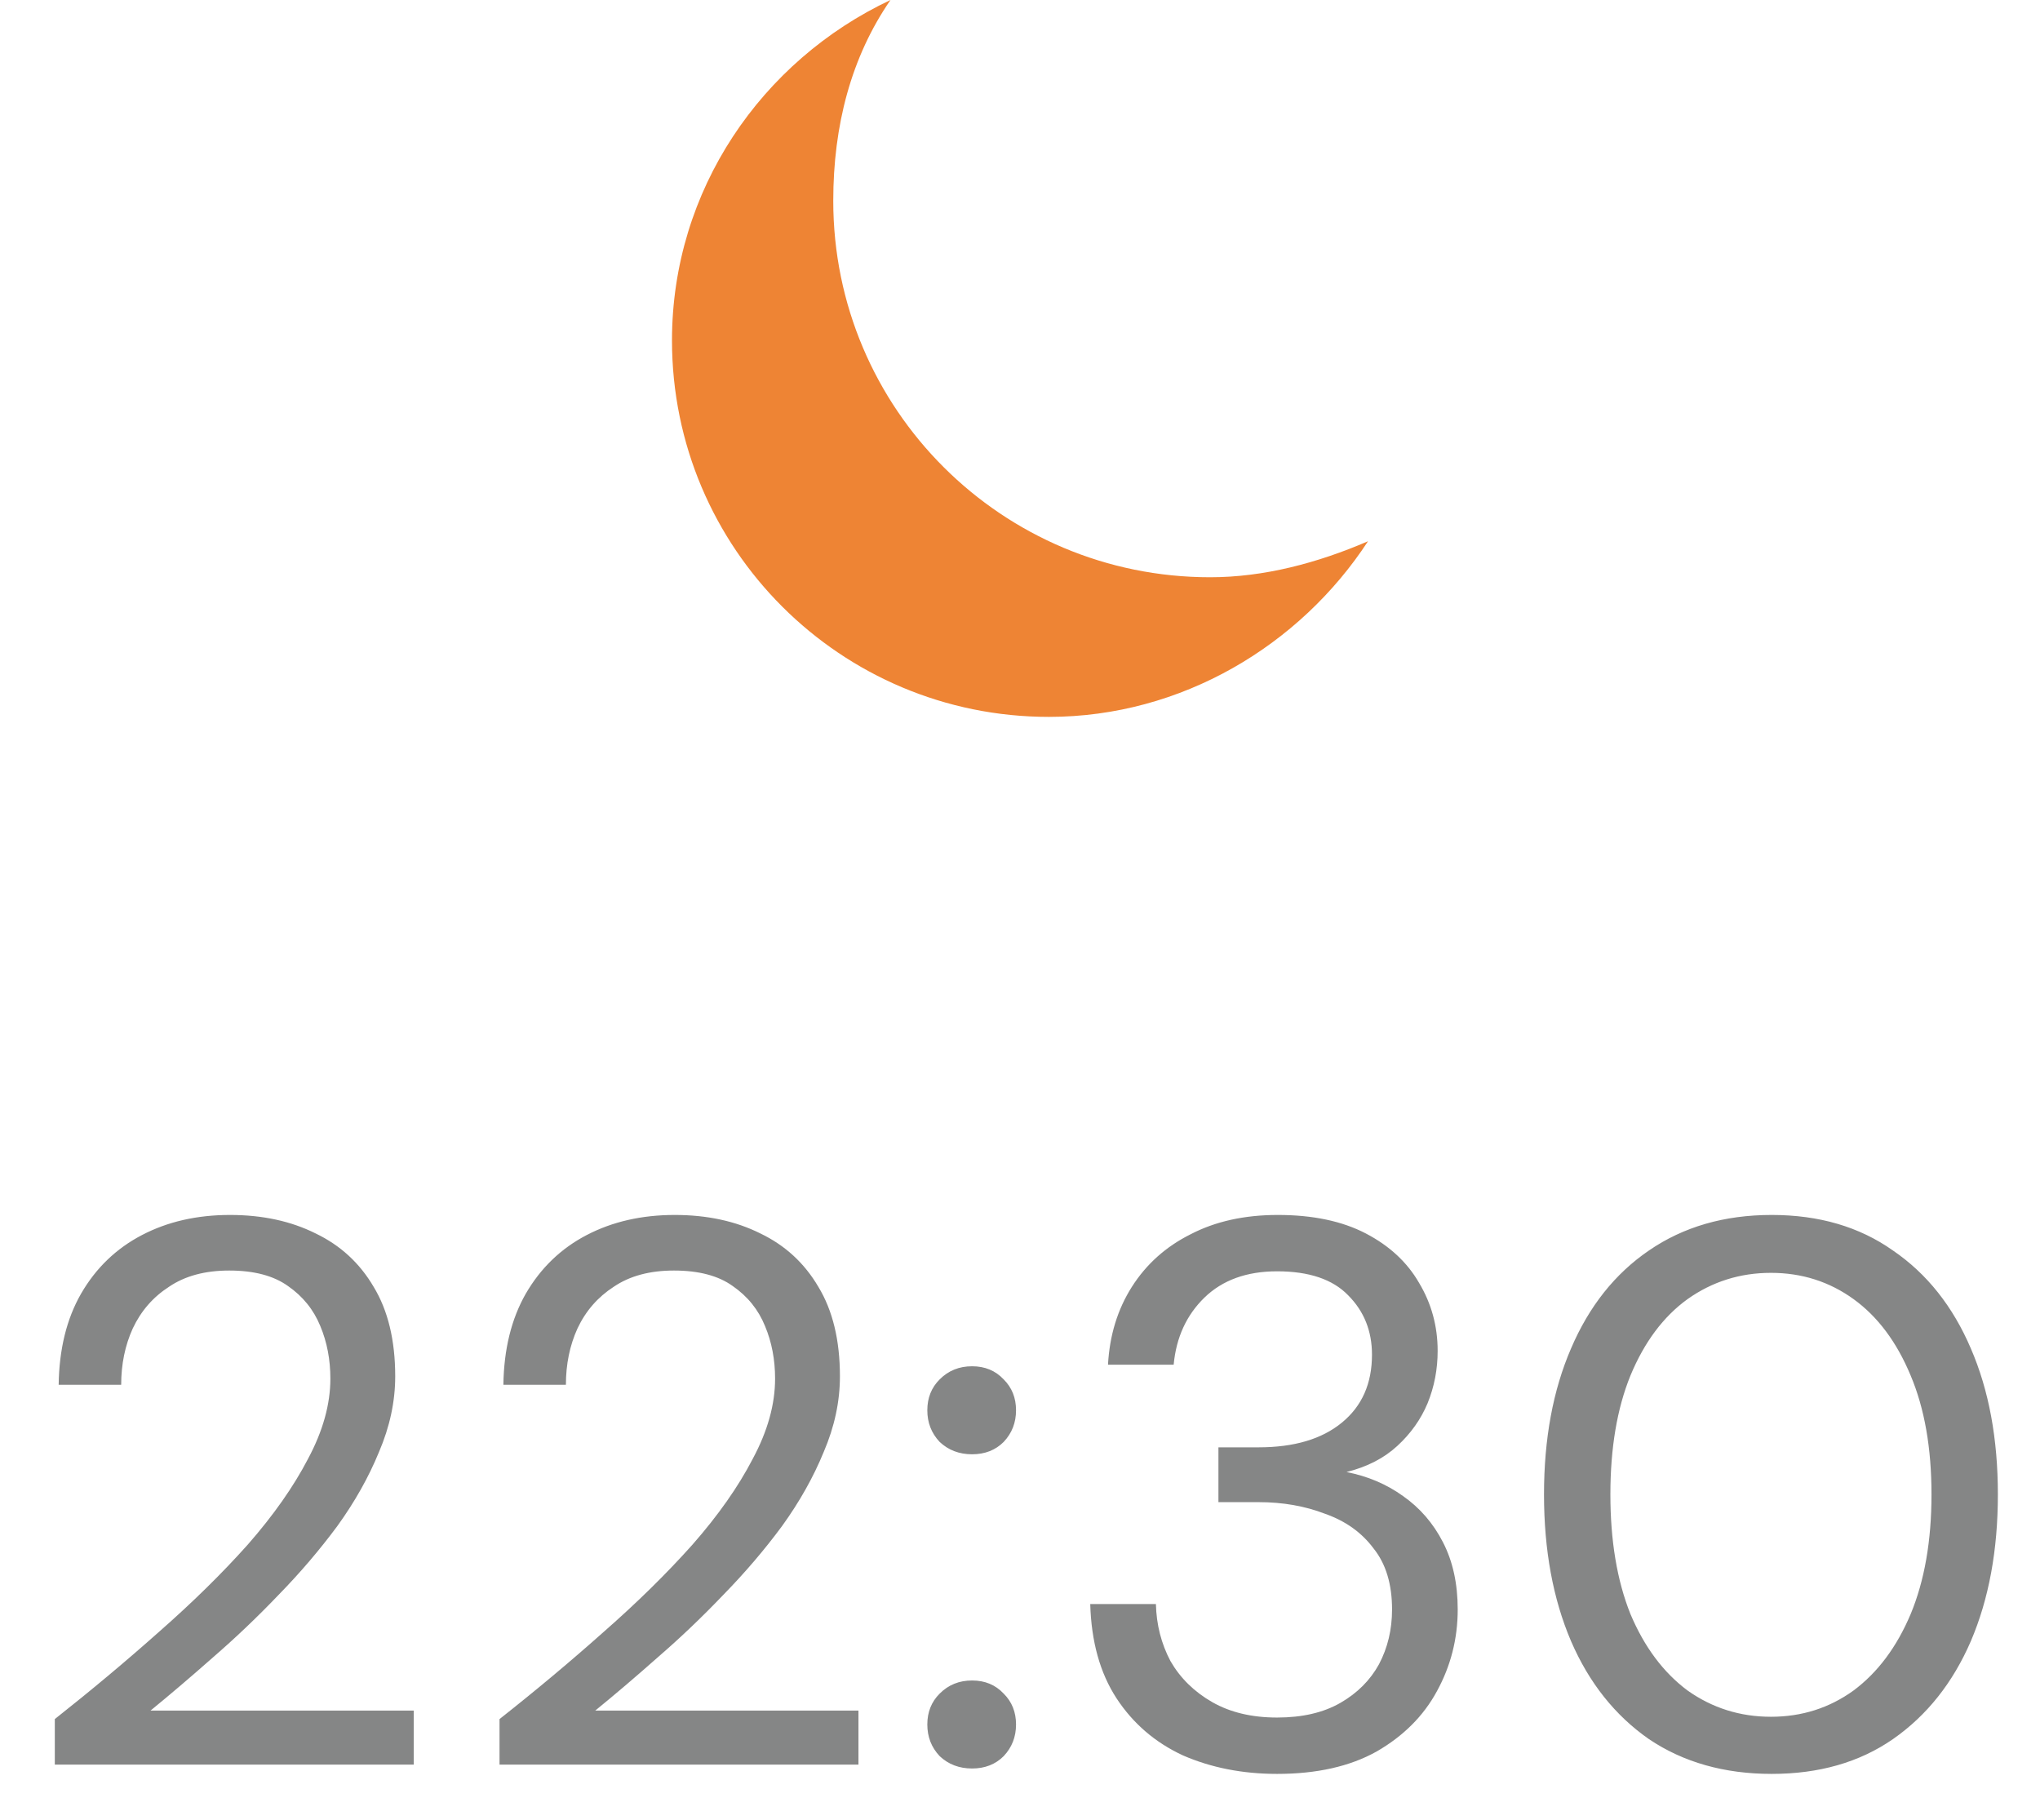 <svg width="37" height="33" viewBox="0 0 37 33" fill="none" xmlns="http://www.w3.org/2000/svg">
<path fill-rule="evenodd" clip-rule="evenodd" d="M24.812 9.815C23.578 11.703 21.43 13 19.024 13C15.248 13 12.188 9.95 12.188 6.173C12.188 3.444 13.816 1.1 16.151 0C15.435 1.038 15.113 2.282 15.113 3.642C15.113 7.418 18.173 10.468 21.949 10.468C22.924 10.468 23.899 10.209 24.812 9.815Z" fill="#EE8434"/>
<path d="M0.994 32V31.174C1.656 30.651 2.286 30.124 2.884 29.592C3.49 29.06 4.027 28.533 4.494 28.01C4.96 27.478 5.324 26.96 5.586 26.456C5.856 25.952 5.992 25.467 5.992 25C5.992 24.655 5.931 24.337 5.81 24.048C5.688 23.749 5.492 23.507 5.222 23.32C4.96 23.133 4.606 23.04 4.158 23.04C3.719 23.04 3.355 23.138 3.066 23.334C2.776 23.521 2.557 23.773 2.408 24.09C2.268 24.398 2.198 24.739 2.198 25.112H1.064C1.073 24.468 1.208 23.917 1.47 23.46C1.74 22.993 2.109 22.639 2.576 22.396C3.042 22.153 3.574 22.032 4.172 22.032C4.76 22.032 5.278 22.144 5.726 22.368C6.174 22.583 6.524 22.905 6.776 23.334C7.037 23.763 7.168 24.305 7.168 24.958C7.168 25.415 7.07 25.873 6.874 26.33C6.687 26.787 6.435 27.235 6.118 27.674C5.8 28.103 5.446 28.519 5.054 28.92C4.671 29.321 4.274 29.699 3.864 30.054C3.462 30.409 3.084 30.731 2.73 31.02H7.504V32H0.994ZM9.06 32V31.174C9.723 30.651 10.353 30.124 10.95 29.592C11.557 29.06 12.093 28.533 12.56 28.01C13.027 27.478 13.391 26.96 13.652 26.456C13.923 25.952 14.058 25.467 14.058 25C14.058 24.655 13.997 24.337 13.876 24.048C13.755 23.749 13.559 23.507 13.288 23.32C13.027 23.133 12.672 23.04 12.224 23.04C11.785 23.04 11.421 23.138 11.132 23.334C10.843 23.521 10.623 23.773 10.474 24.09C10.334 24.398 10.264 24.739 10.264 25.112H9.13C9.139 24.468 9.275 23.917 9.536 23.46C9.807 22.993 10.175 22.639 10.642 22.396C11.109 22.153 11.641 22.032 12.238 22.032C12.826 22.032 13.344 22.144 13.792 22.368C14.24 22.583 14.59 22.905 14.842 23.334C15.103 23.763 15.234 24.305 15.234 24.958C15.234 25.415 15.136 25.873 14.94 26.33C14.753 26.787 14.501 27.235 14.184 27.674C13.867 28.103 13.512 28.519 13.12 28.92C12.737 29.321 12.341 29.699 11.93 30.054C11.529 30.409 11.151 30.731 10.796 31.02H15.57V32H9.06ZM17.631 32.07C17.397 32.07 17.201 31.995 17.043 31.846C16.893 31.687 16.819 31.496 16.819 31.272C16.819 31.048 16.893 30.861 17.043 30.712C17.201 30.553 17.397 30.474 17.631 30.474C17.864 30.474 18.055 30.553 18.204 30.712C18.354 30.861 18.428 31.048 18.428 31.272C18.428 31.496 18.354 31.687 18.204 31.846C18.055 31.995 17.864 32.07 17.631 32.07ZM17.631 26.372C17.397 26.372 17.201 26.297 17.043 26.148C16.893 25.989 16.819 25.798 16.819 25.574C16.819 25.35 16.893 25.163 17.043 25.014C17.201 24.855 17.397 24.776 17.631 24.776C17.864 24.776 18.055 24.855 18.204 25.014C18.354 25.163 18.428 25.35 18.428 25.574C18.428 25.798 18.354 25.989 18.204 26.148C18.055 26.297 17.864 26.372 17.631 26.372ZM23.163 32.168C22.537 32.168 21.968 32.056 21.454 31.832C20.951 31.599 20.549 31.253 20.25 30.796C19.952 30.339 19.793 29.769 19.774 29.088H20.965C20.974 29.461 21.062 29.807 21.23 30.124C21.408 30.432 21.66 30.679 21.986 30.866C22.313 31.053 22.705 31.146 23.163 31.146C23.62 31.146 24.003 31.057 24.311 30.88C24.619 30.703 24.852 30.469 25.011 30.18C25.169 29.881 25.248 29.55 25.248 29.186C25.248 28.729 25.137 28.36 24.913 28.08C24.698 27.791 24.404 27.581 24.03 27.45C23.666 27.31 23.265 27.24 22.826 27.24H22.099V26.246H22.826C23.471 26.246 23.974 26.097 24.338 25.798C24.703 25.499 24.884 25.089 24.884 24.566C24.884 24.137 24.74 23.777 24.451 23.488C24.171 23.199 23.741 23.054 23.163 23.054C22.612 23.054 22.173 23.213 21.846 23.53C21.52 23.847 21.333 24.253 21.287 24.748H20.096C20.125 24.216 20.269 23.745 20.53 23.334C20.792 22.923 21.146 22.606 21.595 22.382C22.043 22.149 22.57 22.032 23.177 22.032C23.811 22.032 24.343 22.144 24.773 22.368C25.202 22.592 25.524 22.891 25.738 23.264C25.962 23.637 26.075 24.048 26.075 24.496C26.075 24.832 26.014 25.149 25.892 25.448C25.771 25.737 25.589 25.994 25.346 26.218C25.104 26.442 24.796 26.601 24.422 26.694C24.805 26.769 25.146 26.913 25.445 27.128C25.753 27.343 25.995 27.623 26.172 27.968C26.35 28.313 26.439 28.719 26.439 29.186C26.439 29.718 26.312 30.213 26.061 30.67C25.818 31.118 25.454 31.482 24.968 31.762C24.483 32.033 23.881 32.168 23.163 32.168ZM32.134 32.168C31.275 32.168 30.533 31.958 29.908 31.538C29.292 31.109 28.821 30.516 28.494 29.76C28.167 28.995 28.004 28.108 28.004 27.1C28.004 26.092 28.167 25.21 28.494 24.454C28.821 23.689 29.292 23.096 29.908 22.676C30.533 22.247 31.275 22.032 32.134 22.032C32.993 22.032 33.725 22.247 34.332 22.676C34.948 23.096 35.419 23.689 35.746 24.454C36.073 25.21 36.236 26.092 36.236 27.1C36.236 28.108 36.073 28.995 35.746 29.76C35.419 30.516 34.948 31.109 34.332 31.538C33.725 31.958 32.993 32.168 32.134 32.168ZM32.12 31.132C32.68 31.132 33.179 30.973 33.618 30.656C34.057 30.329 34.402 29.867 34.654 29.27C34.906 28.663 35.032 27.94 35.032 27.1C35.032 26.26 34.906 25.541 34.654 24.944C34.402 24.337 34.057 23.875 33.618 23.558C33.179 23.241 32.68 23.082 32.12 23.082C31.56 23.082 31.056 23.241 30.608 23.558C30.169 23.875 29.824 24.337 29.572 24.944C29.329 25.541 29.208 26.26 29.208 27.1C29.208 27.94 29.329 28.663 29.572 29.27C29.824 29.867 30.169 30.329 30.608 30.656C31.056 30.973 31.56 31.132 32.12 31.132Z" fill="#858686"/>
</svg>
